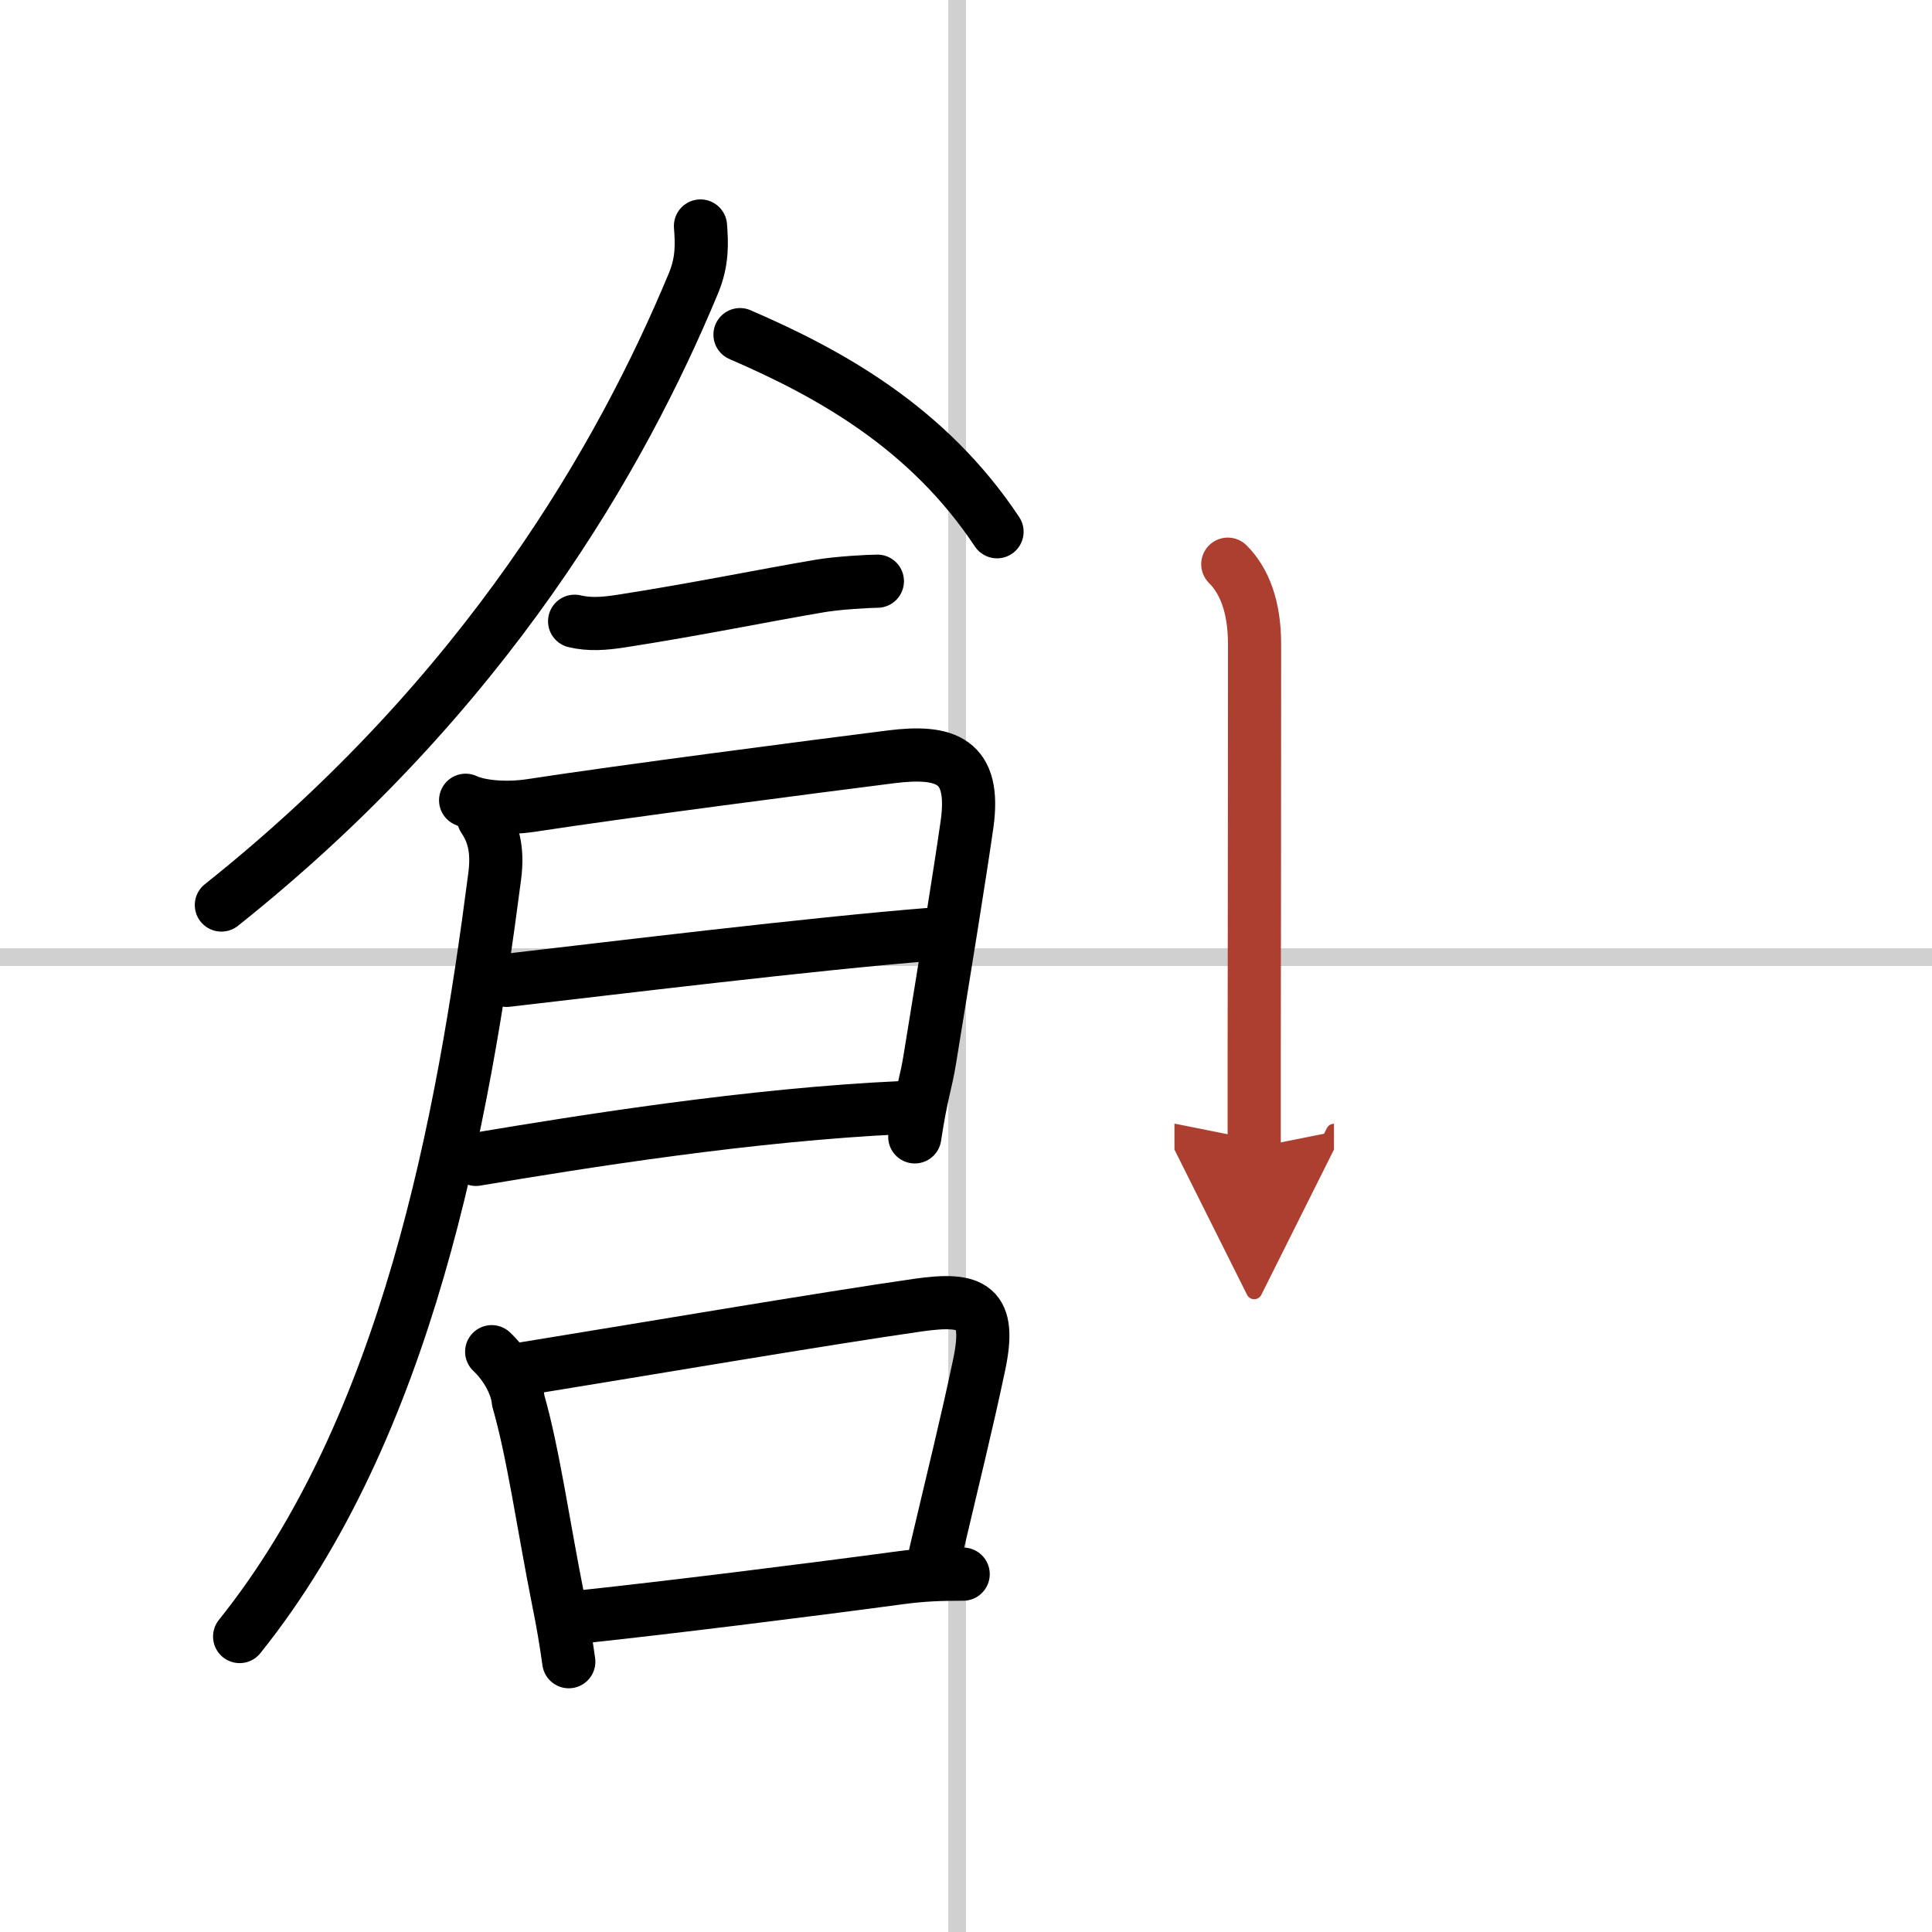 <svg width="400" height="400" viewBox="0 0 109 109" xmlns="http://www.w3.org/2000/svg"><defs><marker id="a" markerWidth="4" orient="auto" refX="1" refY="5" viewBox="0 0 10 10"><polyline points="0 0 10 5 0 10 1 5" fill="#ad3f31" stroke="#ad3f31"/></marker></defs><g fill="none" stroke="#000" stroke-linecap="round" stroke-linejoin="round" stroke-width="3"><rect width="100%" height="100%" fill="#fff" stroke="#fff"/><line x1="54" x2="54" y2="109" stroke="#d0d0d0" stroke-width="1"/><line x2="109" y1="54" y2="54" stroke="#d0d0d0" stroke-width="1"/><path d="m39.52 12.75c0.07 0.93 0.13 1.98-0.4 3.24-4 9.63-11.63 23.13-26.63 35.07"/><path d="m41.75 18.88c5.09 2.2 10.6 5.25 14.5 11.12"/><path d="m32.42 35.05c0.83 0.2 1.67 0.14 2.63-0.01 4.32-0.67 8.06-1.45 11.21-1.98 0.98-0.17 2.77-0.27 3.24-0.27"/><path d="m26.27 45.15c0.73 0.35 2.21 0.52 3.71 0.29 5.14-0.79 15.85-2.18 20.28-2.74 3.11-0.39 4.8 0.2 4.3 3.79-0.41 2.87-1.23 7.92-2.1 13.26-0.22 1.38-0.47 1.88-0.85 4.39"/><path d="m28.59 55.31c5.91-0.68 17.16-2.06 23.97-2.6"/><path d="m26.85 65.41c6.15-1.03 15.52-2.53 24.04-2.92"/><path d="M27.28,46.16c0.5,0.75,0.84,1.67,0.63,3.28C26.12,63.25,23,80.5,13.52,92.33"/><path d="m27.74 76.26c0.73 0.68 1.4 1.77 1.5 2.77 0.84 2.9 1.43 7.11 2.25 11.22 0.25 1.22 0.45 2.41 0.6 3.5"/><path d="m29.67 77.2c5.82-0.94 16.95-2.83 22.14-3.57 3.1-0.44 4.13 0.07 3.43 3.38-0.69 3.28-1.49 6.49-2.46 10.62"/><path d="m32.99 91.2c4.58-0.49 12.26-1.44 17.76-2.18 1.32-0.18 2.37-0.21 3.59-0.21"/><path d="m69.27 31.83c0.95 0.95 1.51 2.42 1.51 4.52 0 7.4-0.01 16.82-0.02 22.9v5.5" marker-end="url(#a)" stroke="#ad3f31"/></g></svg>
